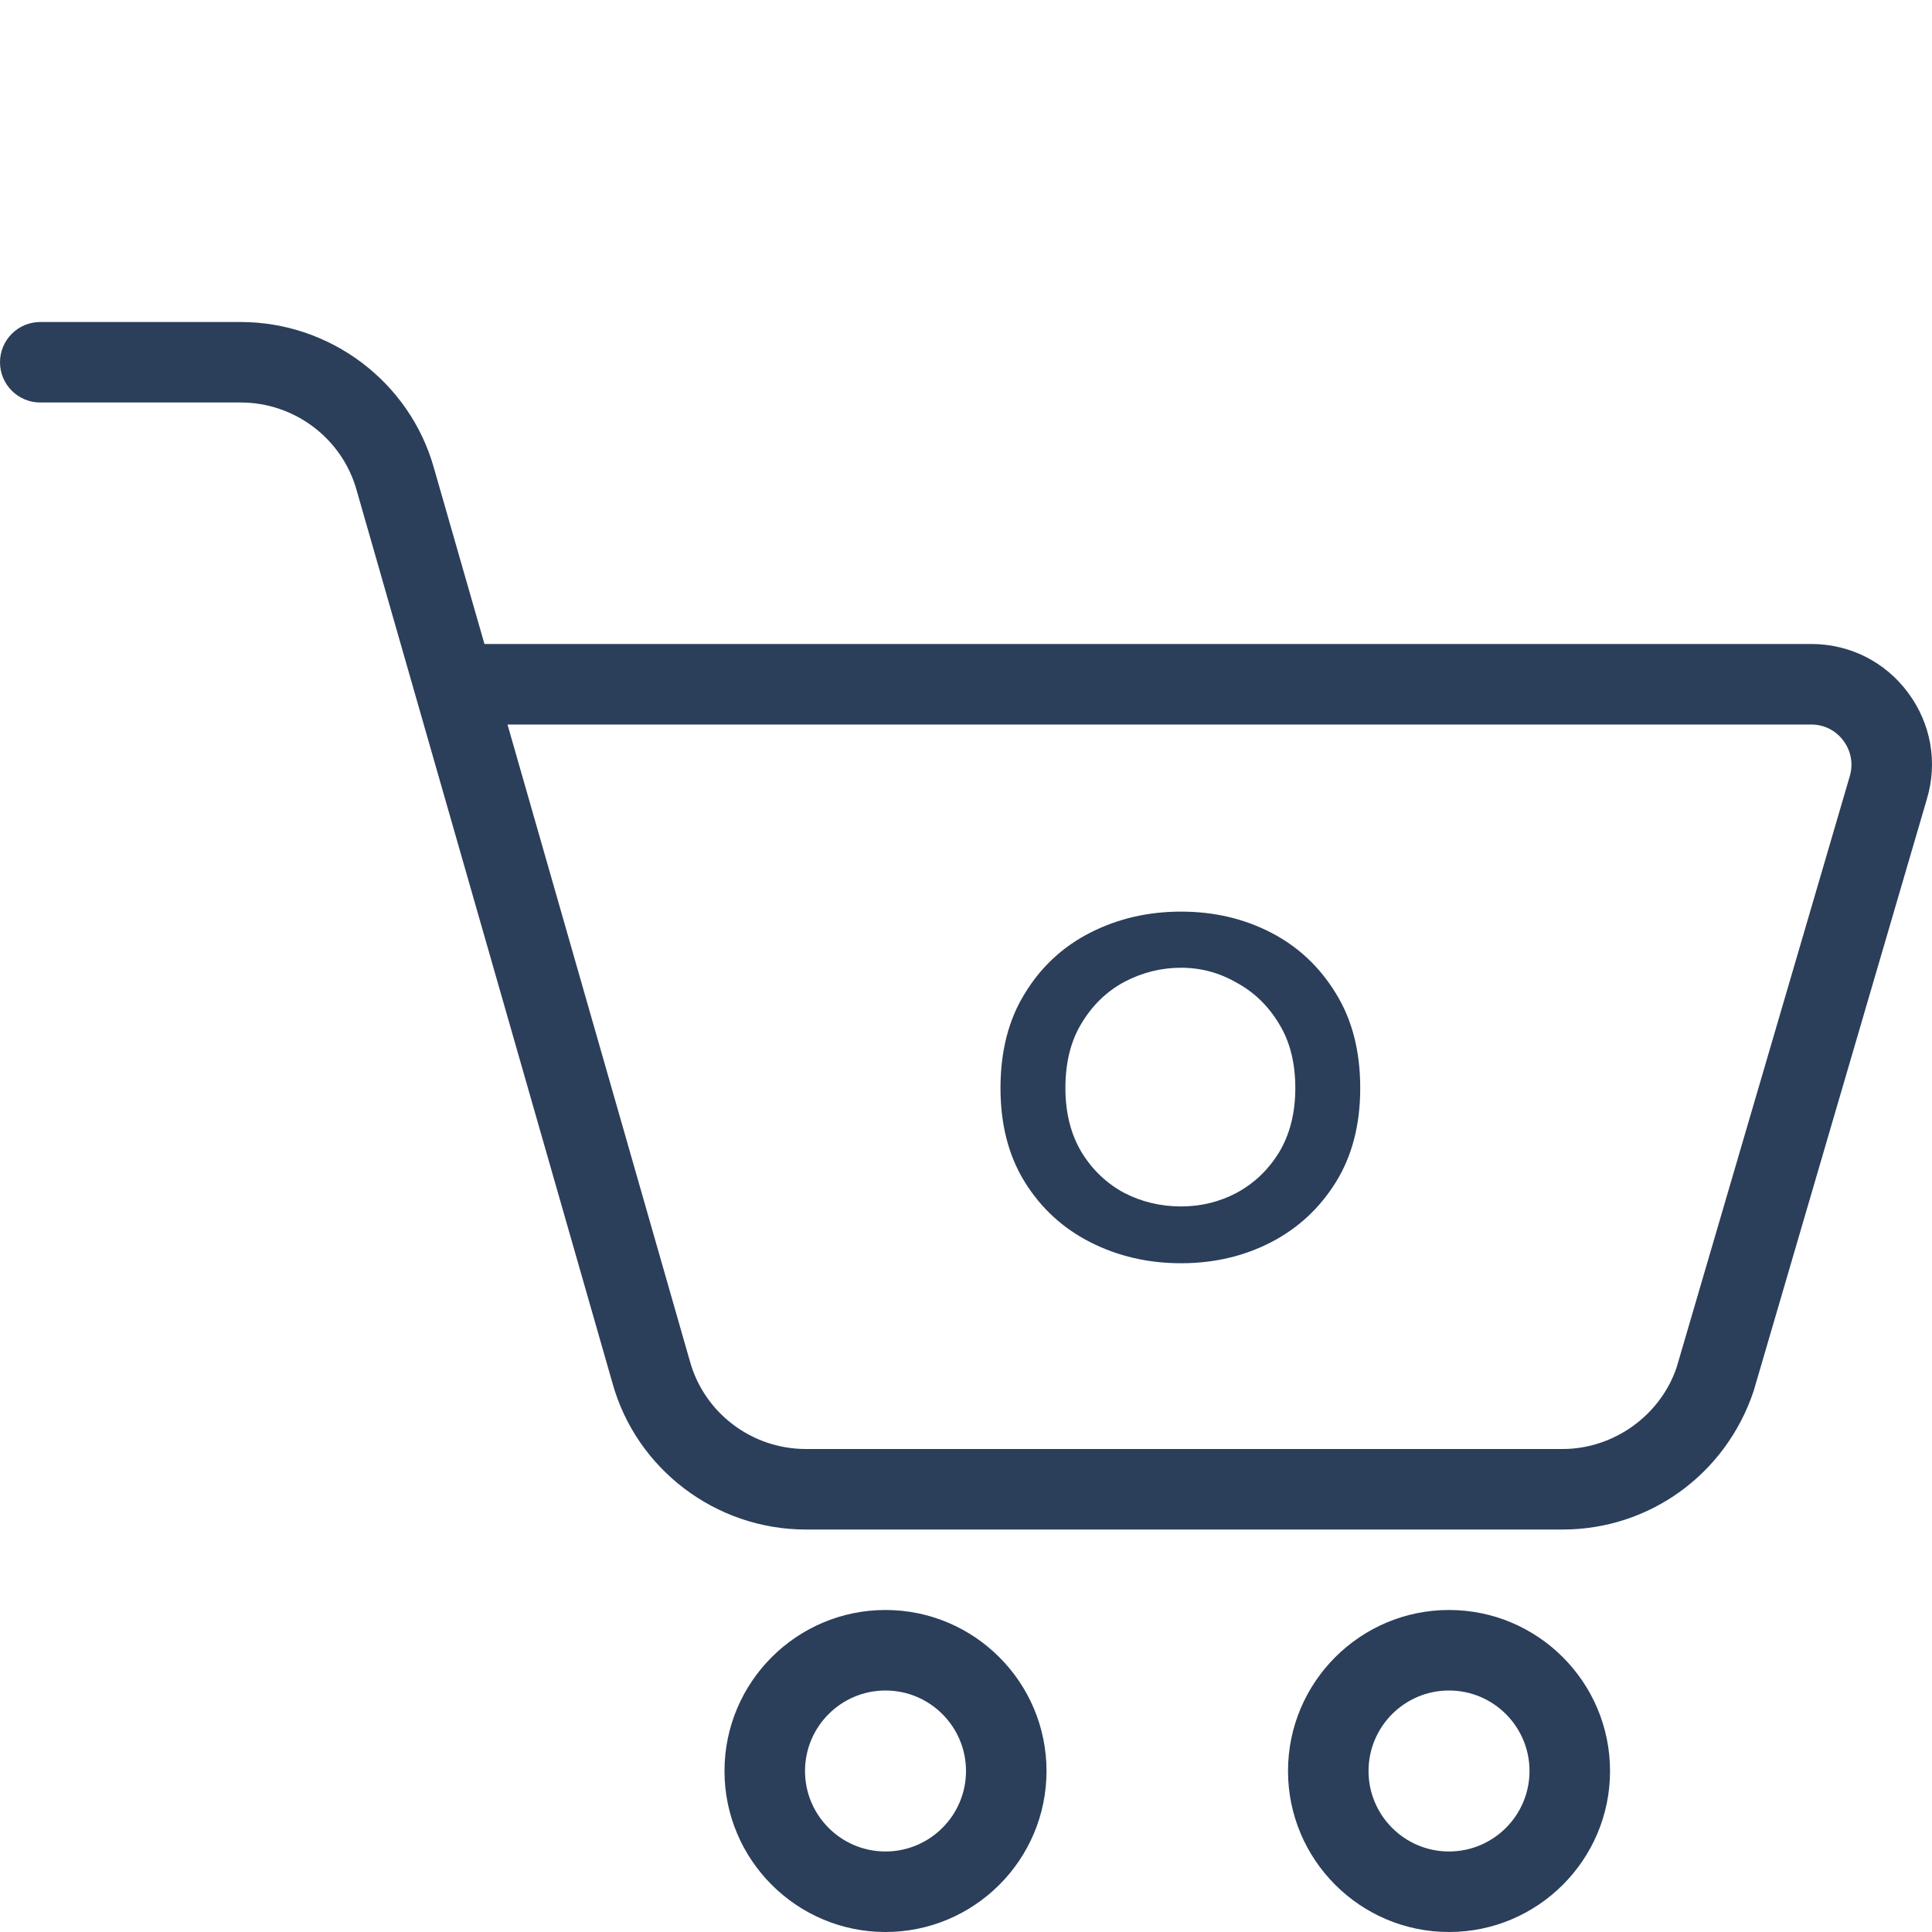 <svg width="40" height="40" viewBox="0 0 40 40" fill="none" xmlns="http://www.w3.org/2000/svg">
<g clip-path="url(#clip0_66_8221)">
<path d="M32.355 31.667H16.683C14.825 31.667 13.178 30.422 12.682 28.64L7.383 10.147C7.083 9.077 6.098 8.333 4.983 8.333H0.833C0.373 8.333 0 7.96 0 7.5C0 7.04 0.373 6.667 0.833 6.667H4.983C6.842 6.667 8.488 7.912 8.985 9.693L10.03 13.333H37.498C38.297 13.333 39.028 13.7 39.503 14.34C39.98 14.98 40.122 15.787 39.892 16.55L36.307 28.8C35.73 30.527 34.145 31.667 32.355 31.667ZM10.507 15L14.285 28.187C14.583 29.257 15.568 30 16.683 30H32.355C33.412 30 34.382 29.302 34.715 28.303L38.297 16.073C38.373 15.818 38.325 15.55 38.167 15.337C38.008 15.122 37.765 15 37.498 15H10.507Z" fill="#2B3E5A"/>
<path d="M18.333 40C16.495 40 15 38.505 15 36.667C15 34.828 16.495 33.333 18.333 33.333C20.172 33.333 21.667 34.828 21.667 36.667C21.667 38.505 20.172 40 18.333 40ZM18.333 35C17.413 35 16.667 35.748 16.667 36.667C16.667 37.585 17.413 38.333 18.333 38.333C19.253 38.333 20 37.585 20 36.667C20 35.748 19.253 35 18.333 35Z" fill="#2B3E5A"/>
<path d="M30 40C28.162 40 26.667 38.505 26.667 36.667C26.667 34.828 28.162 33.333 30 33.333C31.839 33.333 33.334 34.828 33.334 36.667C33.334 38.505 31.839 40 30 40ZM30 35C29.08 35 28.334 35.748 28.334 36.667C28.334 37.585 29.08 38.333 30 38.333C30.92 38.333 31.667 37.585 31.667 36.667C31.667 35.748 30.92 35 30 35Z" fill="#2B3E5A"/>
<path d="M24.452 26.154C23.771 26.154 23.145 26.009 22.576 25.72C22.007 25.431 21.554 25.015 21.218 24.474C20.882 23.933 20.714 23.284 20.714 22.528C20.714 21.763 20.882 21.109 21.218 20.568C21.554 20.017 22.007 19.597 22.576 19.308C23.145 19.019 23.771 18.874 24.452 18.874C25.133 18.874 25.754 19.019 26.314 19.308C26.874 19.597 27.322 20.017 27.658 20.568C27.994 21.109 28.162 21.763 28.162 22.528C28.162 23.284 27.994 23.933 27.658 24.474C27.322 25.015 26.874 25.431 26.314 25.72C25.754 26.009 25.133 26.154 24.452 26.154ZM24.452 24.978C24.863 24.978 25.245 24.885 25.6 24.698C25.964 24.502 26.258 24.222 26.482 23.858C26.706 23.485 26.818 23.041 26.818 22.528C26.818 22.005 26.706 21.562 26.482 21.198C26.258 20.825 25.964 20.54 25.6 20.344C25.245 20.139 24.863 20.036 24.452 20.036C24.041 20.036 23.649 20.134 23.276 20.33C22.912 20.526 22.618 20.811 22.394 21.184C22.17 21.548 22.058 21.996 22.058 22.528C22.058 23.041 22.17 23.485 22.394 23.858C22.618 24.222 22.912 24.502 23.276 24.698C23.64 24.885 24.032 24.978 24.452 24.978Z" fill="#2B3E5A"/>
</g>
<defs>
<clipPath id="clip0_66_8221">
<rect width="40" height="40" fill="white"/>
</clipPath>
</defs>
</svg>
